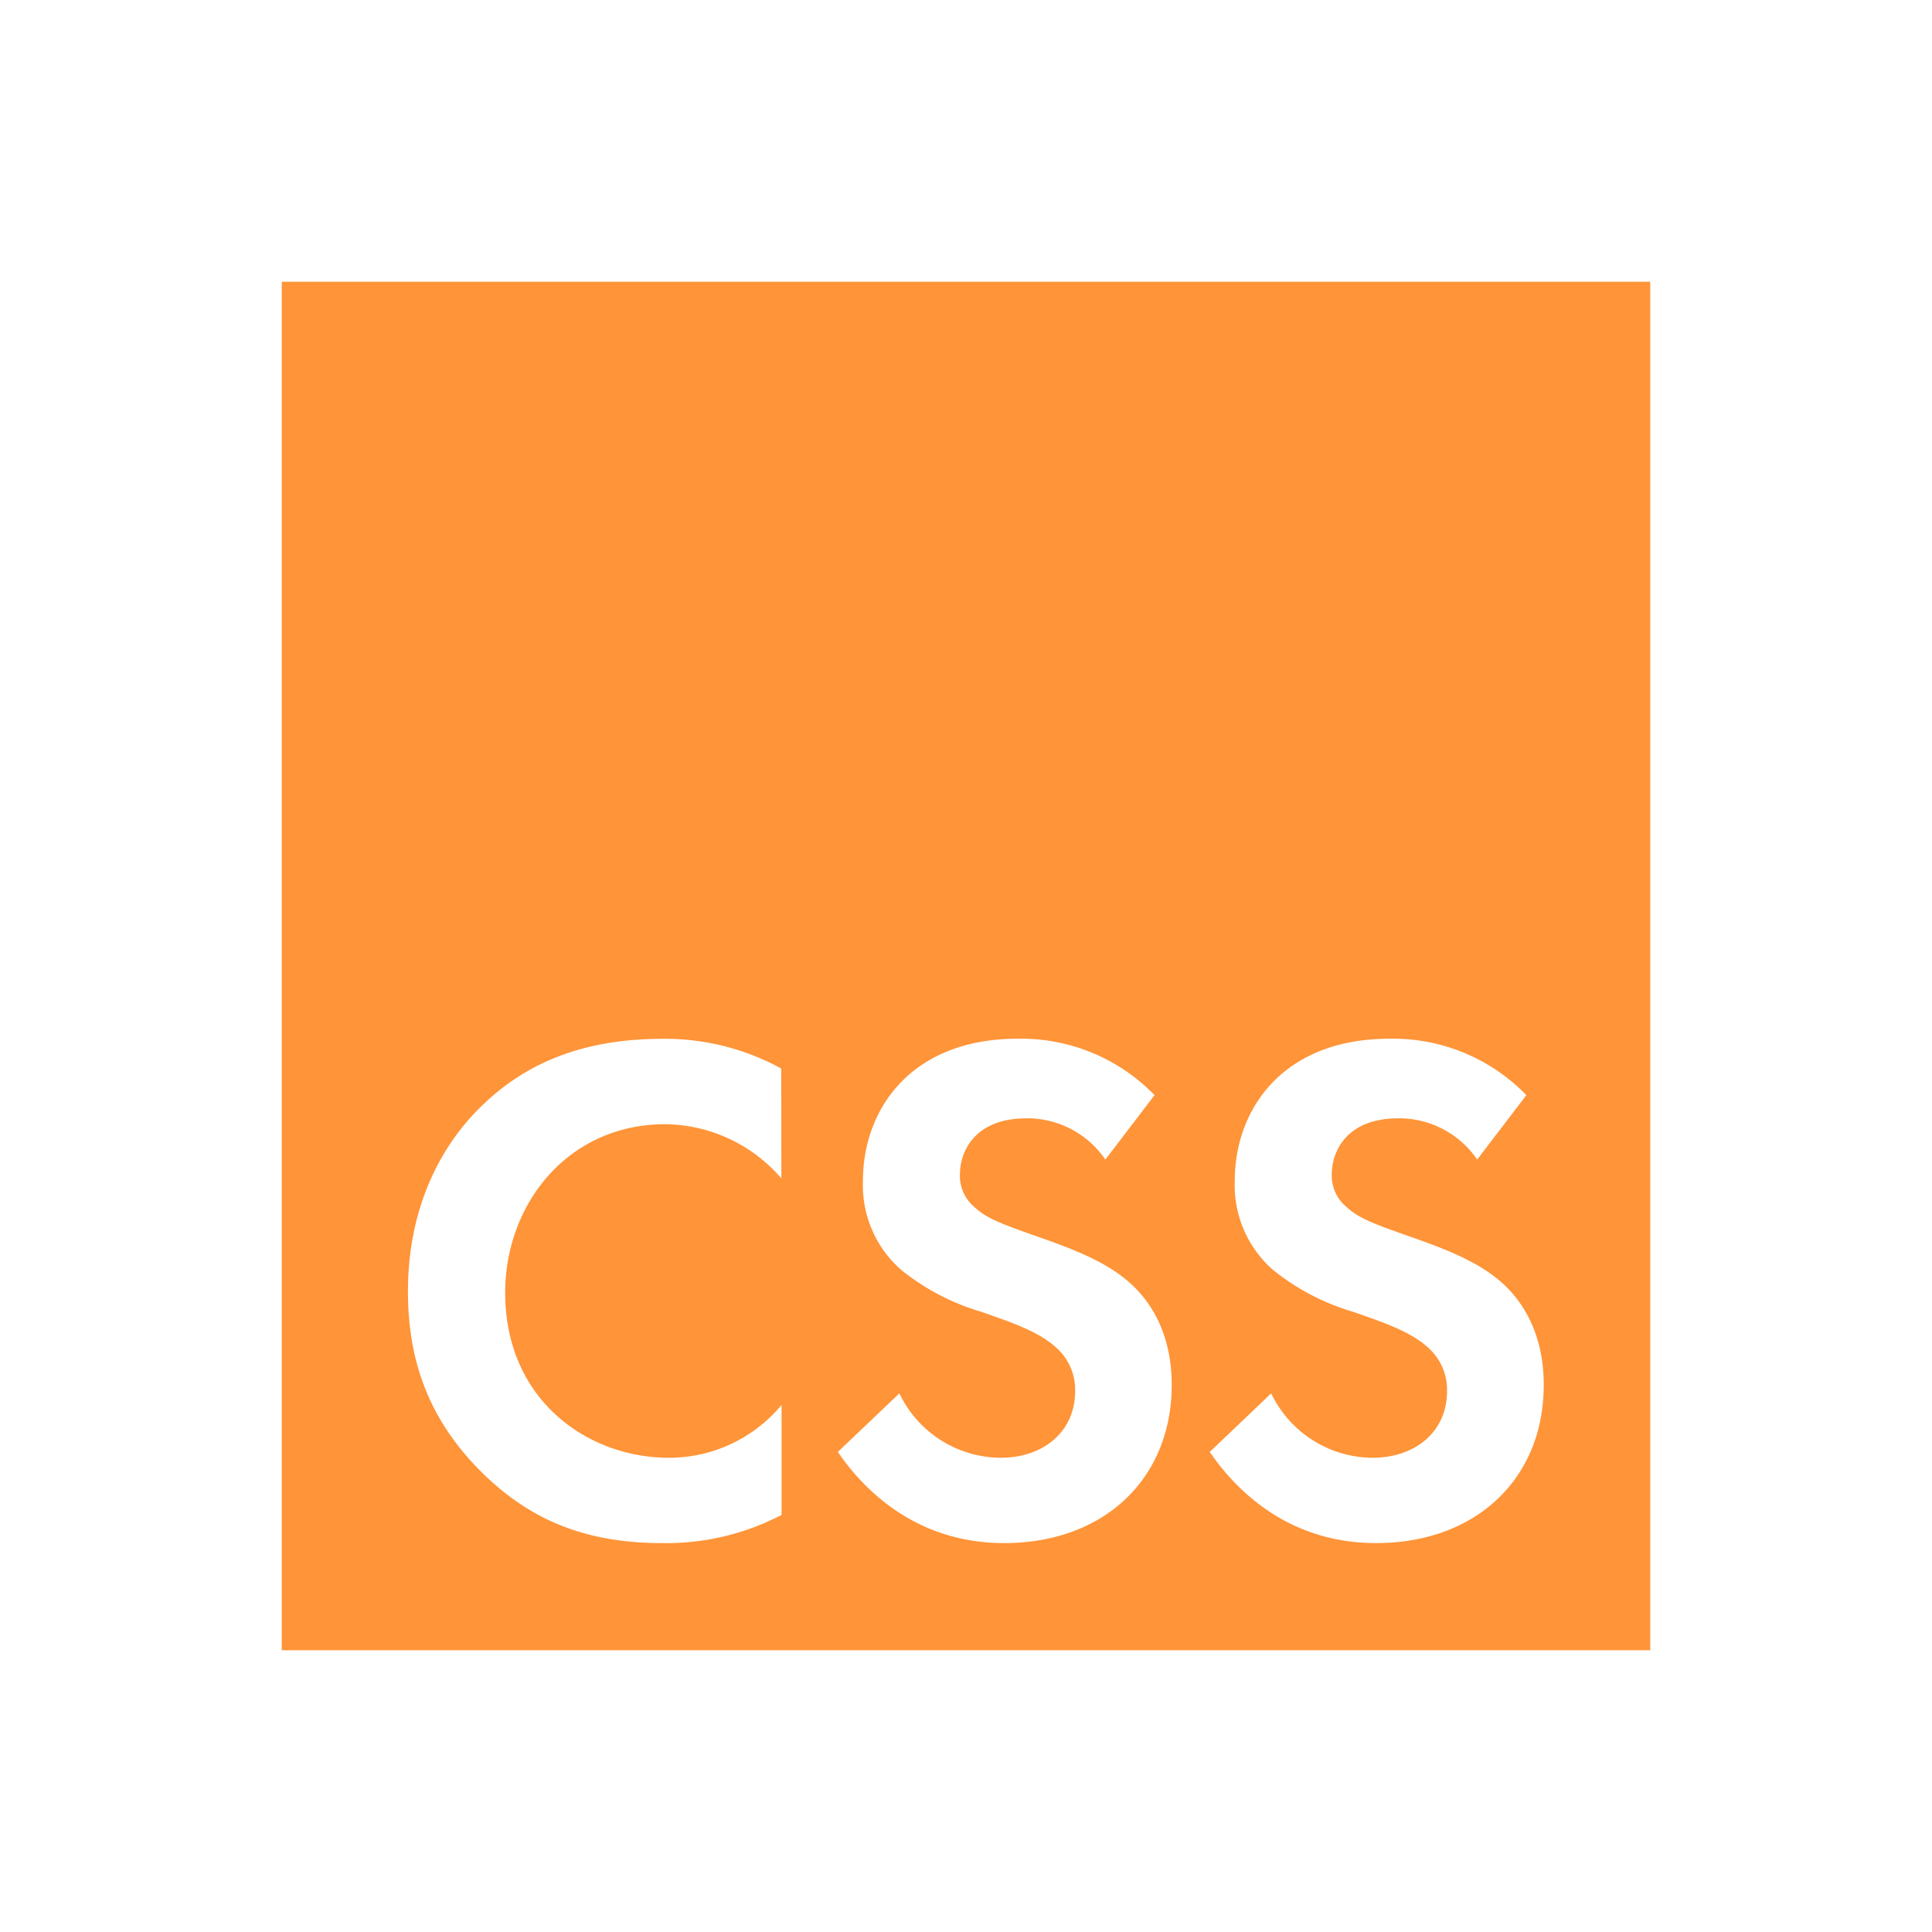 <?xml version="1.0" encoding="UTF-8"?>
<svg xmlns="http://www.w3.org/2000/svg" id="Layer_1" data-name="Layer 1" viewBox="0 0 216 216">
  <defs>
    <style>.cls-1{fill:#ff9438;}</style>
  </defs>
  <path class="cls-1" d="M31.5,31.5v153h153V31.5ZM87.36,131.75a17.34,17.34,0,0,0-13-6.06c-10.84,0-17.88,8.9-17.88,18.84,0,12,9.23,18.45,18.29,18.45a16.33,16.33,0,0,0,12.61-5.91v12.3A27.89,27.89,0,0,1,74,172.52c-9.47,0-15.21-3.23-19.74-7.52-6.23-6-8.65-12.7-8.65-20.63,0-9.78,4-16.82,8.65-21.11,5.42-5.1,12.13-7.12,19.82-7.12a27.09,27.09,0,0,1,13.26,3.32Zm24.91,40.77c-9.94,0-15.77-6.06-18.6-10.19l6.88-6.55a12.63,12.63,0,0,0,11.32,7.2c4.77,0,8.33-2.91,8.33-7.44a6.26,6.26,0,0,0-2.1-4.86c-2-1.86-5.26-2.91-8.33-4a26.07,26.07,0,0,1-9-4.69,12.56,12.56,0,0,1-4.29-10c0-7.93,5.34-15.86,17.31-15.86a20.76,20.76,0,0,1,15.29,6.31l-5.5,7.2a10.57,10.57,0,0,0-8.82-4.61c-5.66,0-7.44,3.56-7.44,6.31A4.56,4.56,0,0,0,109,135c1.29,1.21,3.07,1.86,6.47,3.07,4.21,1.46,8.17,2.92,10.92,5.42,2.43,2.19,4.61,5.83,4.61,11.33C131,165.32,123.44,172.52,112.27,172.52Zm41.58,0c-9.95,0-15.77-6.06-18.6-10.19l6.87-6.55a12.65,12.65,0,0,0,11.33,7.2c4.77,0,8.33-2.91,8.33-7.44a6.29,6.29,0,0,0-2.1-4.86c-2-1.86-5.26-2.91-8.34-4a25.94,25.94,0,0,1-9-4.69,12.56,12.56,0,0,1-4.29-10c0-7.93,5.34-15.86,17.31-15.86a20.76,20.76,0,0,1,15.29,6.31l-5.5,7.2a10.57,10.57,0,0,0-8.82-4.61c-5.66,0-7.44,3.56-7.44,6.31a4.53,4.53,0,0,0,1.7,3.64c1.29,1.21,3.07,1.86,6.47,3.07,4.2,1.46,8.17,2.92,10.92,5.42,2.42,2.19,4.61,5.83,4.61,11.33C172.62,165.32,165,172.52,153.85,172.52Z"></path>
</svg>
